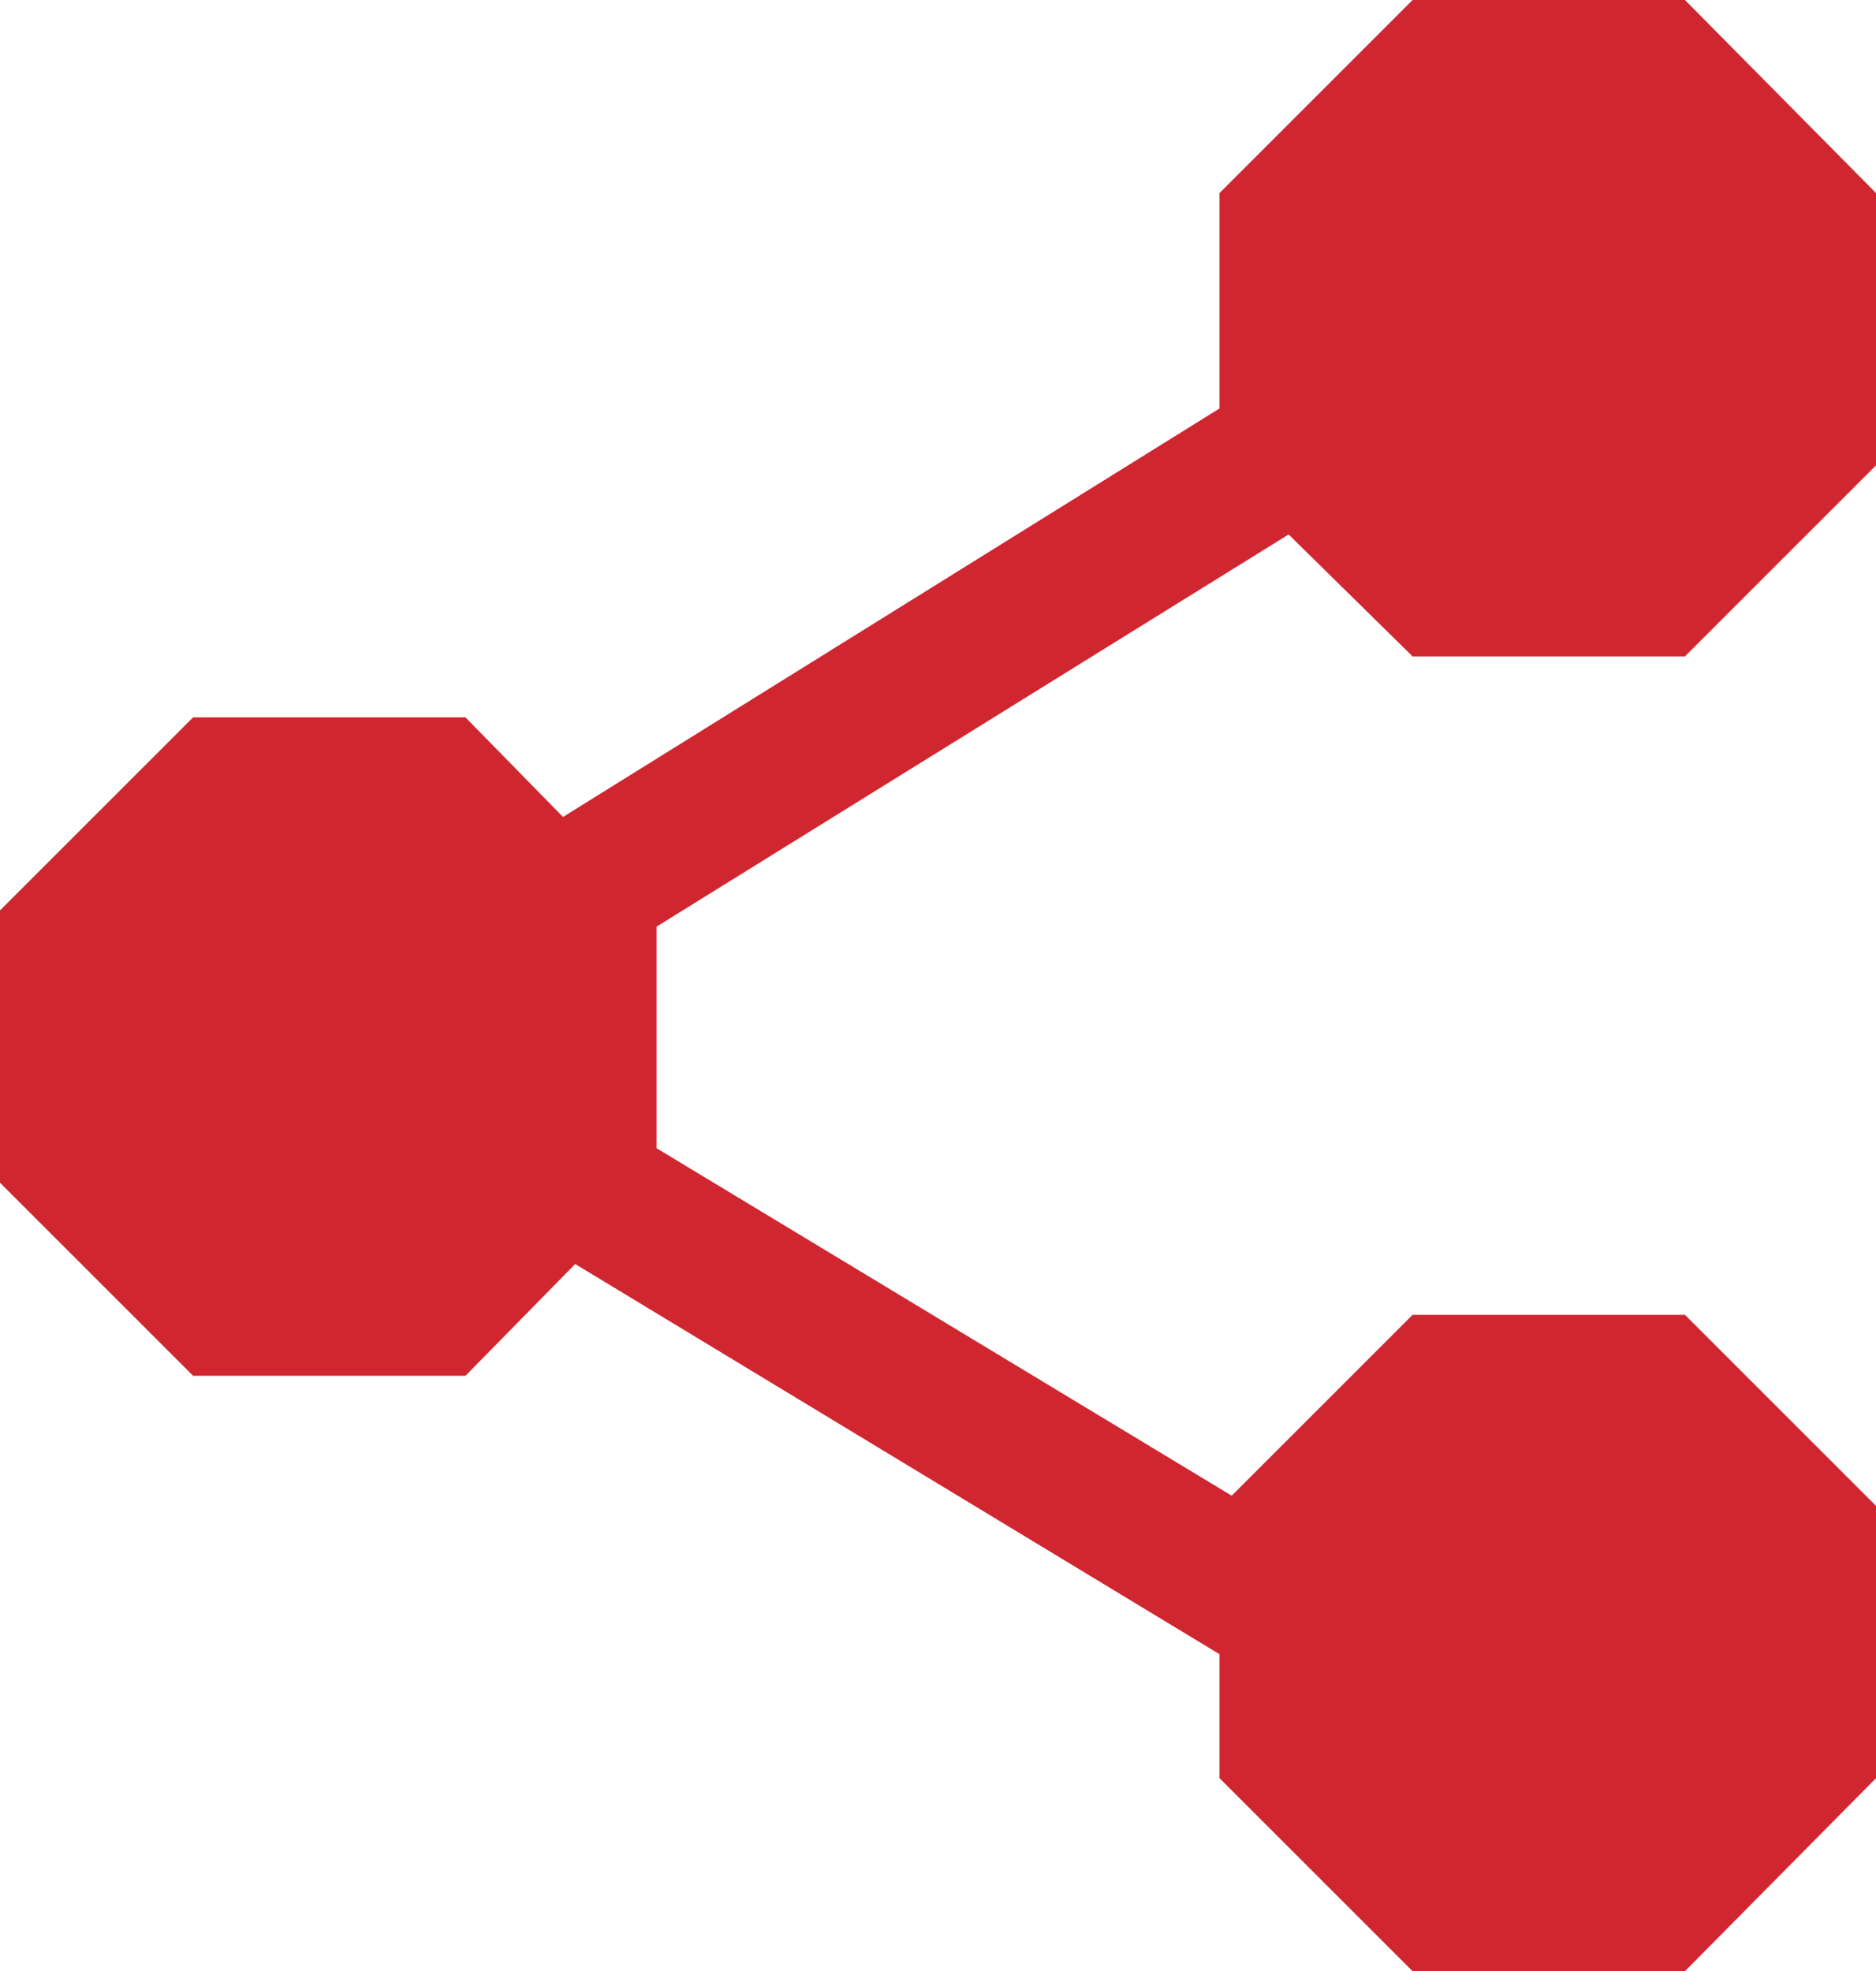 <?xml version="1.0" encoding="utf-8"?>
<!-- Generator: Adobe Illustrator 21.1.0, SVG Export Plug-In . SVG Version: 6.00 Build 0)  -->
<svg version="1.1" id="Layer_1" xmlns="http://www.w3.org/2000/svg" xmlns:xlink="http://www.w3.org/1999/xlink" x="0px" y="0px"
	 viewBox="0 0 92.3 97" style="enable-background:new 0 0 92.3 97;" xml:space="preserve">
<style type="text/css">
	.st0{fill:#D02630;}
</style>
<polygon class="st0" points="69.5,0 60,9.5 60,20.1 27.7,40.2 22.9,35.3 9.5,35.3 0,44.8 0,58.2 9.5,67.7 22.9,67.7 28.3,62.2 
	60,81.4 60,87.5 69.5,97 82.9,97 92.3,87.5 92.3,74.1 82.9,64.7 69.5,64.7 60.6,73.6 32.3,56.5 32.3,45.6 63.4,26.3 69.5,32.3 
	82.9,32.3 92.3,22.9 92.3,9.5 82.9,0 "/>
</svg>
